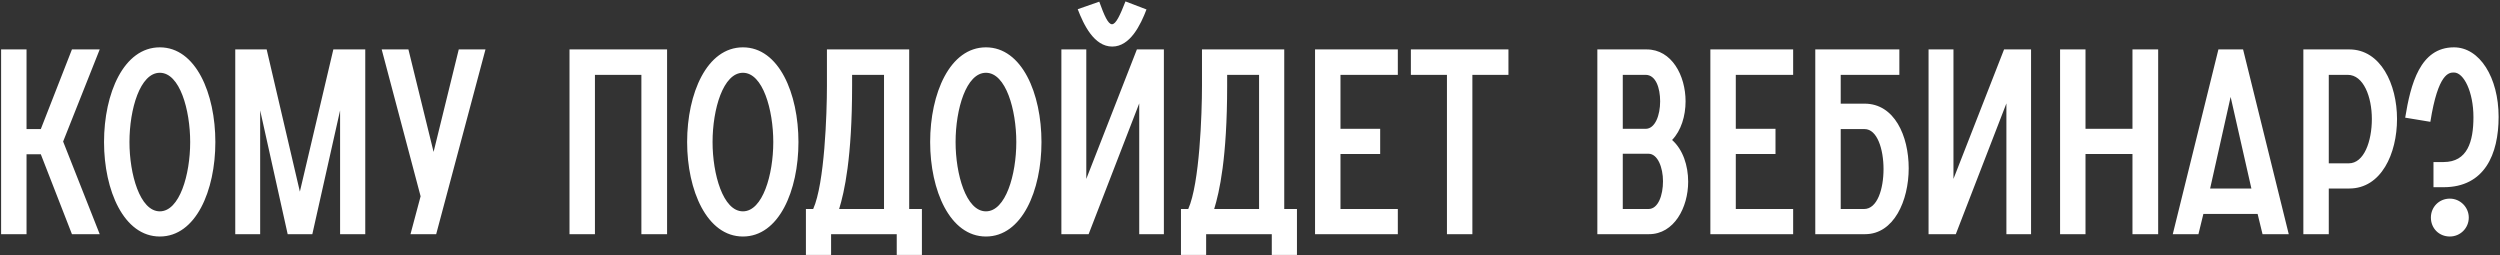 <?xml version="1.0" encoding="UTF-8"?> <svg xmlns="http://www.w3.org/2000/svg" width="1185" height="121" viewBox="0 0 1185 121" fill="none"><rect x="0" y="0" width="1185" height="121" fill="#333333" stroke="none"/><path d="M0.524 111V23.424H12.578V61.185H19.343L34.103 23.424H47.264L29.921 67.089L47.264 111H34.103L19.343 73.116H12.578V111H0.524ZM75.755 34.494C66.407 34.494 61.364 51.714 61.364 67.335C61.364 82.464 66.284 100.176 75.755 100.176C85.103 100.176 90.147 82.833 90.147 67.335C90.147 52.083 85.227 34.494 75.755 34.494ZM49.31 67.335C49.31 44.211 58.658 22.44 75.755 22.44C92.853 22.44 102.078 44.334 102.078 67.335C102.078 90.336 92.853 112.107 75.755 112.107C58.658 112.107 49.31 90.213 49.31 67.335ZM111.512 111V23.424H126.395L142.139 90.828L158.006 23.424H173.135V111H161.204V52.329L148.043 111H136.358L123.32 52.329V111H111.512ZM194.572 111L199.369 93.042L180.919 23.424H193.588L205.519 72.009L217.45 23.424H230.119L206.749 111H194.572ZM269.947 111V23.424H316.195V111H304.018V35.478H282.001V111H269.947ZM352.145 34.494C342.797 34.494 337.754 51.714 337.754 67.335C337.754 82.464 342.674 100.176 352.145 100.176C361.493 100.176 366.536 82.833 366.536 67.335C366.536 52.083 361.616 34.494 352.145 34.494ZM325.7 67.335C325.7 44.211 335.048 22.44 352.145 22.44C369.242 22.44 378.467 44.334 378.467 67.335C378.467 90.336 369.242 112.107 352.145 112.107C335.048 112.107 325.7 90.213 325.7 67.335ZM382.003 120.84V99.069H385.447C390.859 87.015 391.966 53.928 391.966 40.644V23.424H430.957V99.069H436.984V120.84H425.053V111H393.934V120.84H382.003ZM403.897 40.644C403.897 74.961 400.207 91.074 397.747 99.069H419.026V35.478H403.897V40.644ZM467.338 34.494C457.99 34.494 452.947 51.714 452.947 67.335C452.947 82.464 457.867 100.176 467.338 100.176C476.686 100.176 481.729 82.833 481.729 67.335C481.729 52.083 476.809 34.494 467.338 34.494ZM440.893 67.335C440.893 44.211 450.241 22.44 467.338 22.44C484.435 22.44 493.66 44.334 493.66 67.335C493.66 90.336 484.435 112.107 467.338 112.107C450.241 112.107 440.893 90.213 440.893 67.335ZM503.094 111V23.424H514.902V84.801L538.887 23.424H551.679V111H539.994V49.008L516.009 111H503.094ZM510.843 4.359L521.052 0.792C523.389 7.311 525.234 11.493 527.079 11.493C528.924 11.493 530.892 7.311 533.475 0.669L543.438 4.482C540.609 11.862 535.689 22.071 527.202 22.071C518.592 22.071 513.672 11.739 510.843 4.359ZM559.777 120.84V99.069H563.221C568.633 87.015 569.74 53.928 569.74 40.644V23.424H608.731V99.069H614.758V120.84H602.827V111H571.708V120.84H559.777ZM581.671 40.644C581.671 74.961 577.981 91.074 575.521 99.069H596.8V35.478H581.671V40.644ZM623.331 111V23.424H662.568V35.478H635.385V61.062H654.204V72.993H635.385V99.069H662.568V111H623.331ZM685.852 111V35.478H668.755V23.424H715.003V35.478H697.906V111H685.852ZM757.142 111V23.424H780.512C792.443 23.424 798.962 35.847 798.962 48.024C798.962 54.912 796.871 61.923 792.566 66.351C797.732 70.902 800.192 78.528 800.192 86.154C800.192 98.331 793.55 111 781.619 111H757.142ZM769.196 99.069H781.373C786.047 99.069 788.261 92.427 788.261 85.908C788.261 79.512 785.801 72.87 781.373 72.87H769.196V99.069ZM769.196 61.062H780.02C784.571 61.062 786.908 54.543 786.908 48.024C786.908 41.628 784.817 35.478 780.02 35.478H769.196V61.062ZM810.714 111V23.424H849.951V35.478H822.768V61.062H841.587V72.993H822.768V99.069H849.951V111H810.714ZM872.497 99.069H883.567C889.84 99.069 892.792 89.598 892.792 80.127C892.792 70.779 889.84 61.185 883.813 61.185H872.497V99.069ZM860.443 111V23.424H900.295V35.478H872.497V49.131H883.813C897.958 49.131 904.723 64.383 904.723 79.758C904.723 95.133 897.712 111 884.059 111H860.443ZM914.135 111V23.424H925.943V84.801L949.928 23.424H962.72V111H951.035V49.008L927.05 111H914.135ZM976.476 111V23.424H988.53V61.062H1010.79V23.424H1022.97V111H1010.79V72.993H988.53V111H976.476ZM1029.89 111L1051.53 23.424H1063.22L1084.87 111H1072.44L1070.11 101.406H1044.4L1042.06 111H1029.89ZM1047.6 89.352H1067.16L1057.32 45.933L1047.6 89.352ZM1091.79 111V23.424H1113.56C1128.44 23.424 1136.19 39.906 1136.19 56.388C1136.19 72.87 1128.69 89.352 1113.56 89.352H1103.84V111H1091.79ZM1103.84 77.421H1113.31C1120.57 77.421 1124.26 66.966 1124.26 56.388C1124.26 45.933 1120.32 35.478 1112.82 35.478H1103.84V77.421ZM1152.24 103.128C1152.24 108.171 1156.05 112.107 1161.22 112.107C1166.14 112.107 1170.2 108.171 1170.2 103.128C1170.2 98.208 1166.14 94.149 1161.22 94.149C1156.05 94.149 1152.24 98.208 1152.24 103.128ZM1153.47 88.737V76.806H1158.26C1169.58 76.806 1172.41 67.089 1172.41 55.527C1172.41 43.596 1167.86 34.371 1163.18 34.371C1160.97 34.371 1155.68 34.371 1151.99 57.741L1140.06 55.773C1142.64 39.906 1147.07 22.44 1163.18 22.44C1175.36 22.44 1184.34 36.708 1184.34 55.404C1184.34 73.116 1177.7 88.737 1158.26 88.737H1153.47Z" fill="white"></path></svg> 